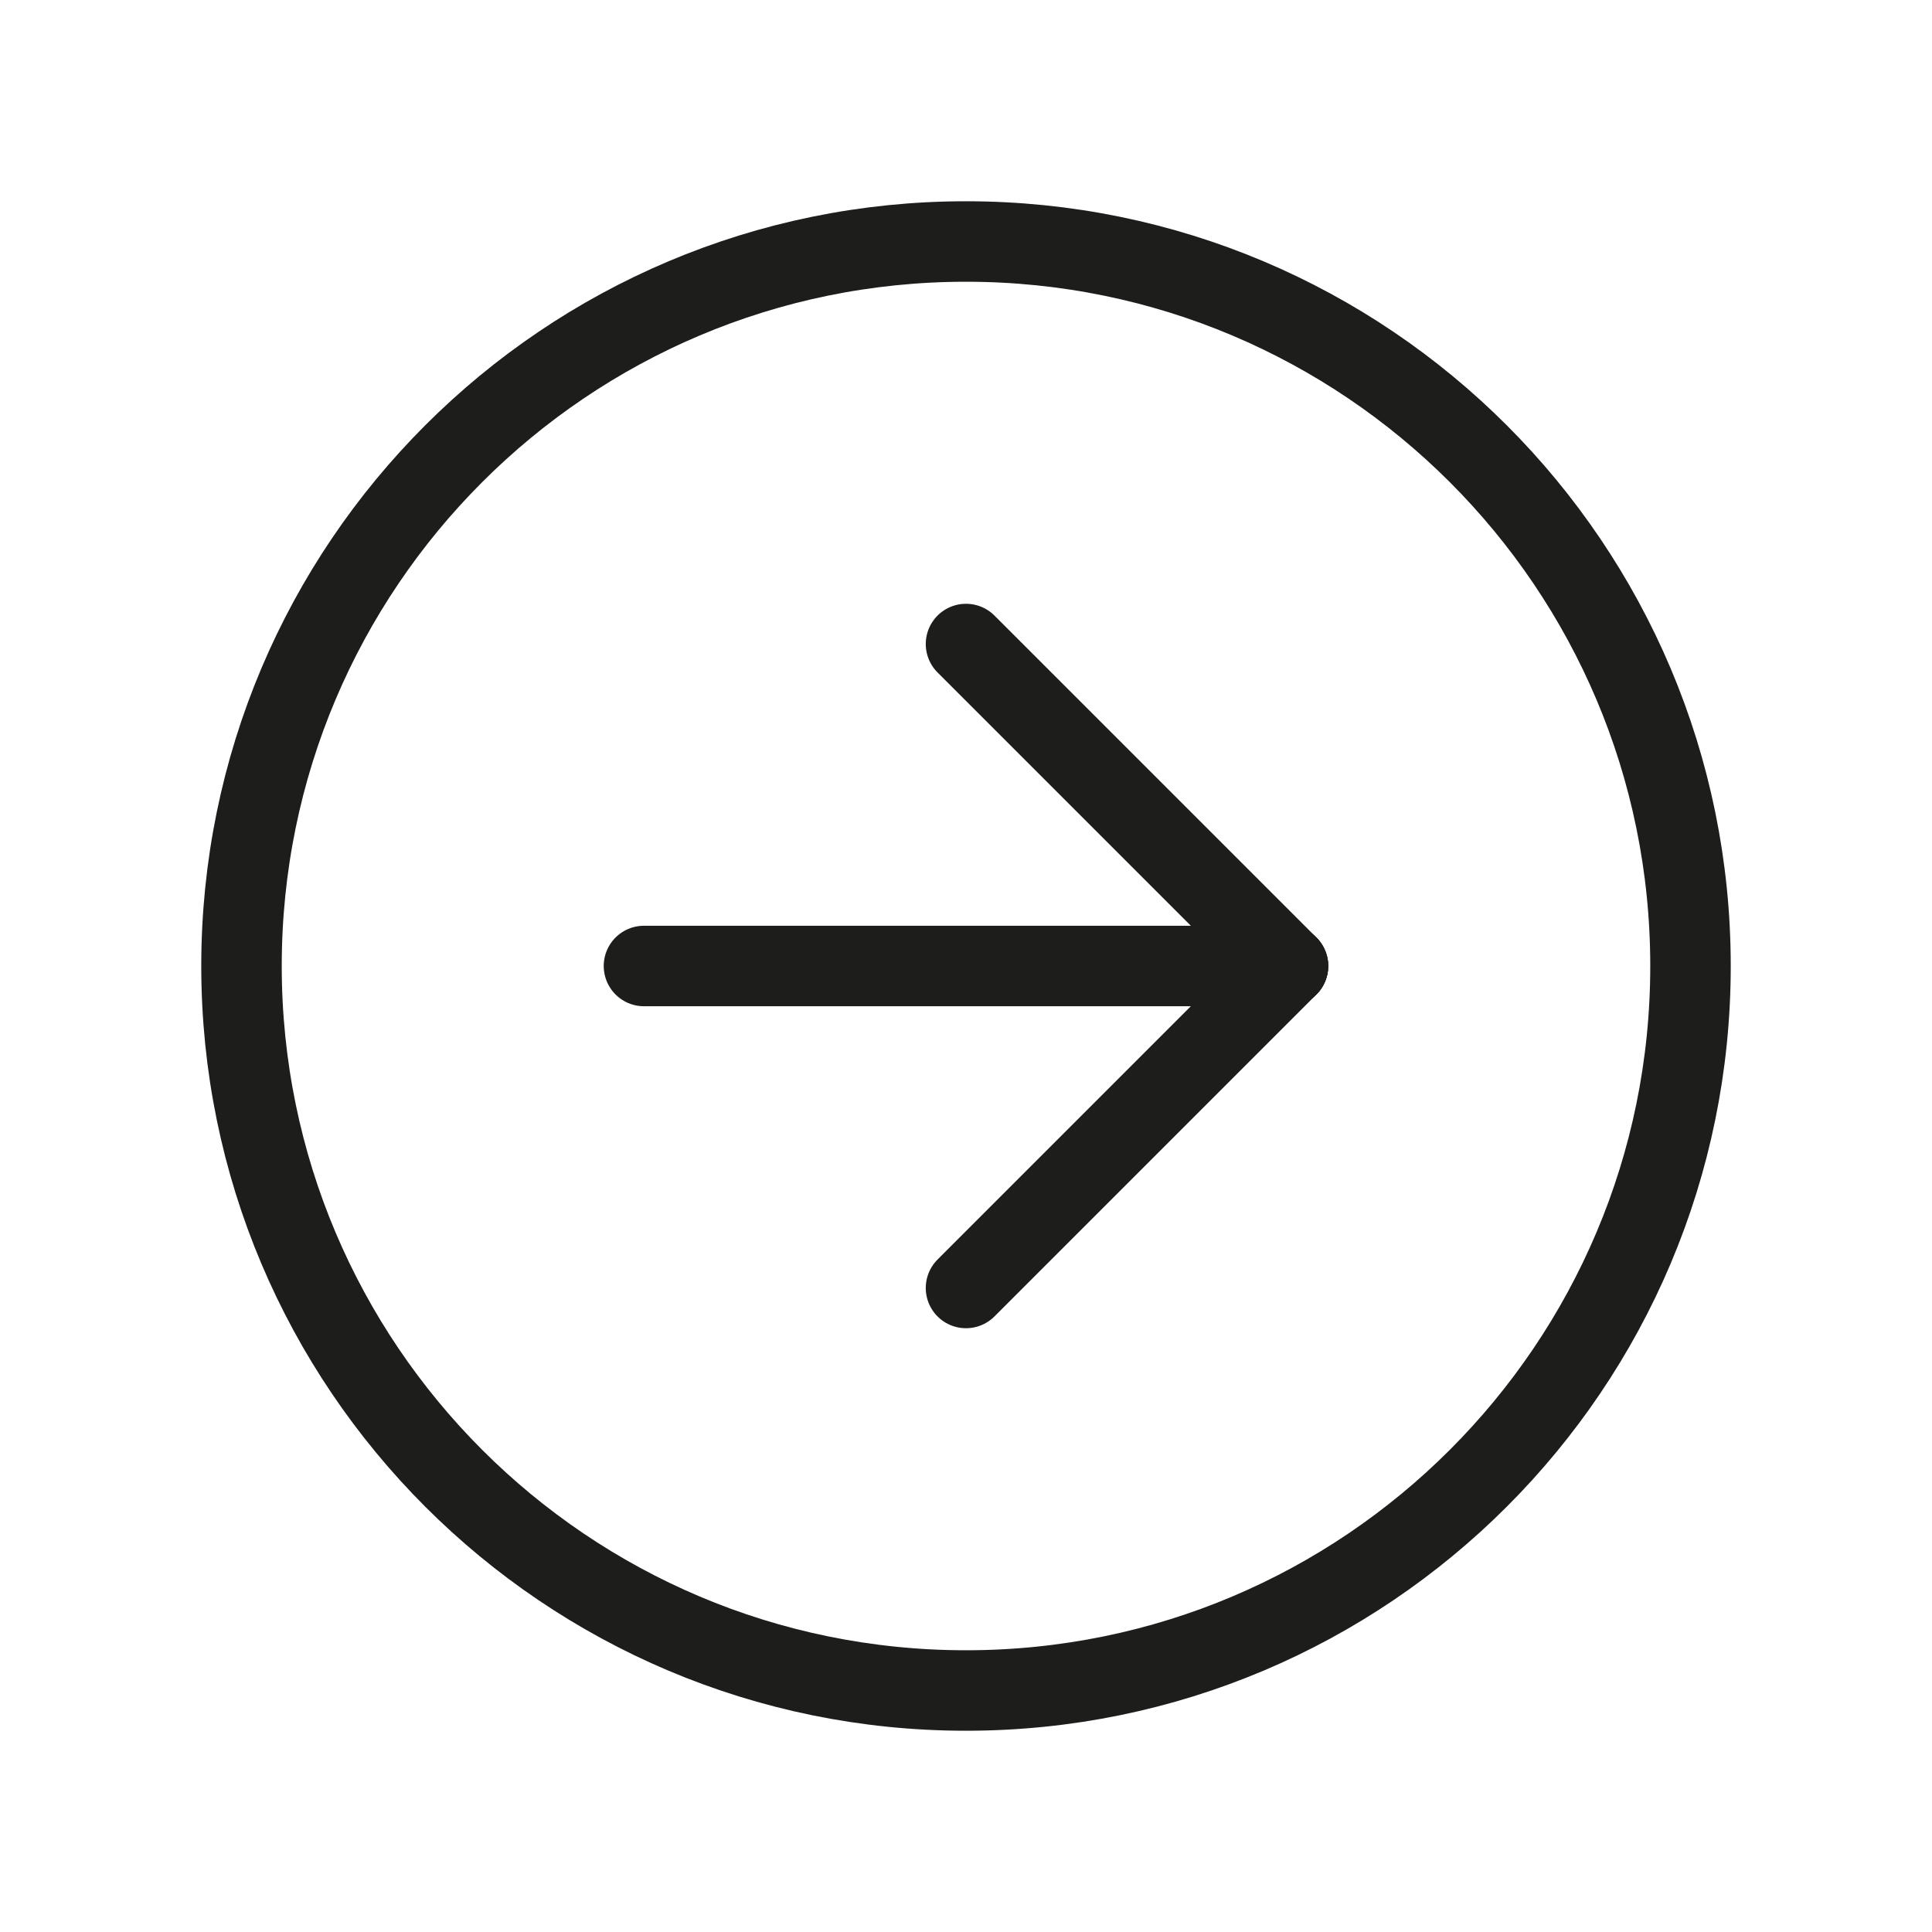 <?xml version="1.0" encoding="UTF-8"?> <svg xmlns="http://www.w3.org/2000/svg" width="32" height="32" viewBox="0 0 32 32" fill="none"> <path d="M16 28C22.627 28 28 22.627 28 16C28 9.373 22.627 4 16 4C9.373 4 4 9.373 4 16C4 22.627 9.373 28 16 28Z" stroke="#1D1E1B" stroke-width="1.333" stroke-linecap="round" stroke-linejoin="round"></path> <path d="M21.333 16H10.666" stroke="#1D1E1B" stroke-width="1.333" stroke-linecap="round" stroke-linejoin="round"></path> <path d="M21.333 16L16 21.333" stroke="#1D1E1B" stroke-width="1.333" stroke-linecap="round" stroke-linejoin="round"></path> <path d="M21.333 16L16 10.667" stroke="#1D1E1B" stroke-width="1.333" stroke-linecap="round" stroke-linejoin="round"></path> </svg> 